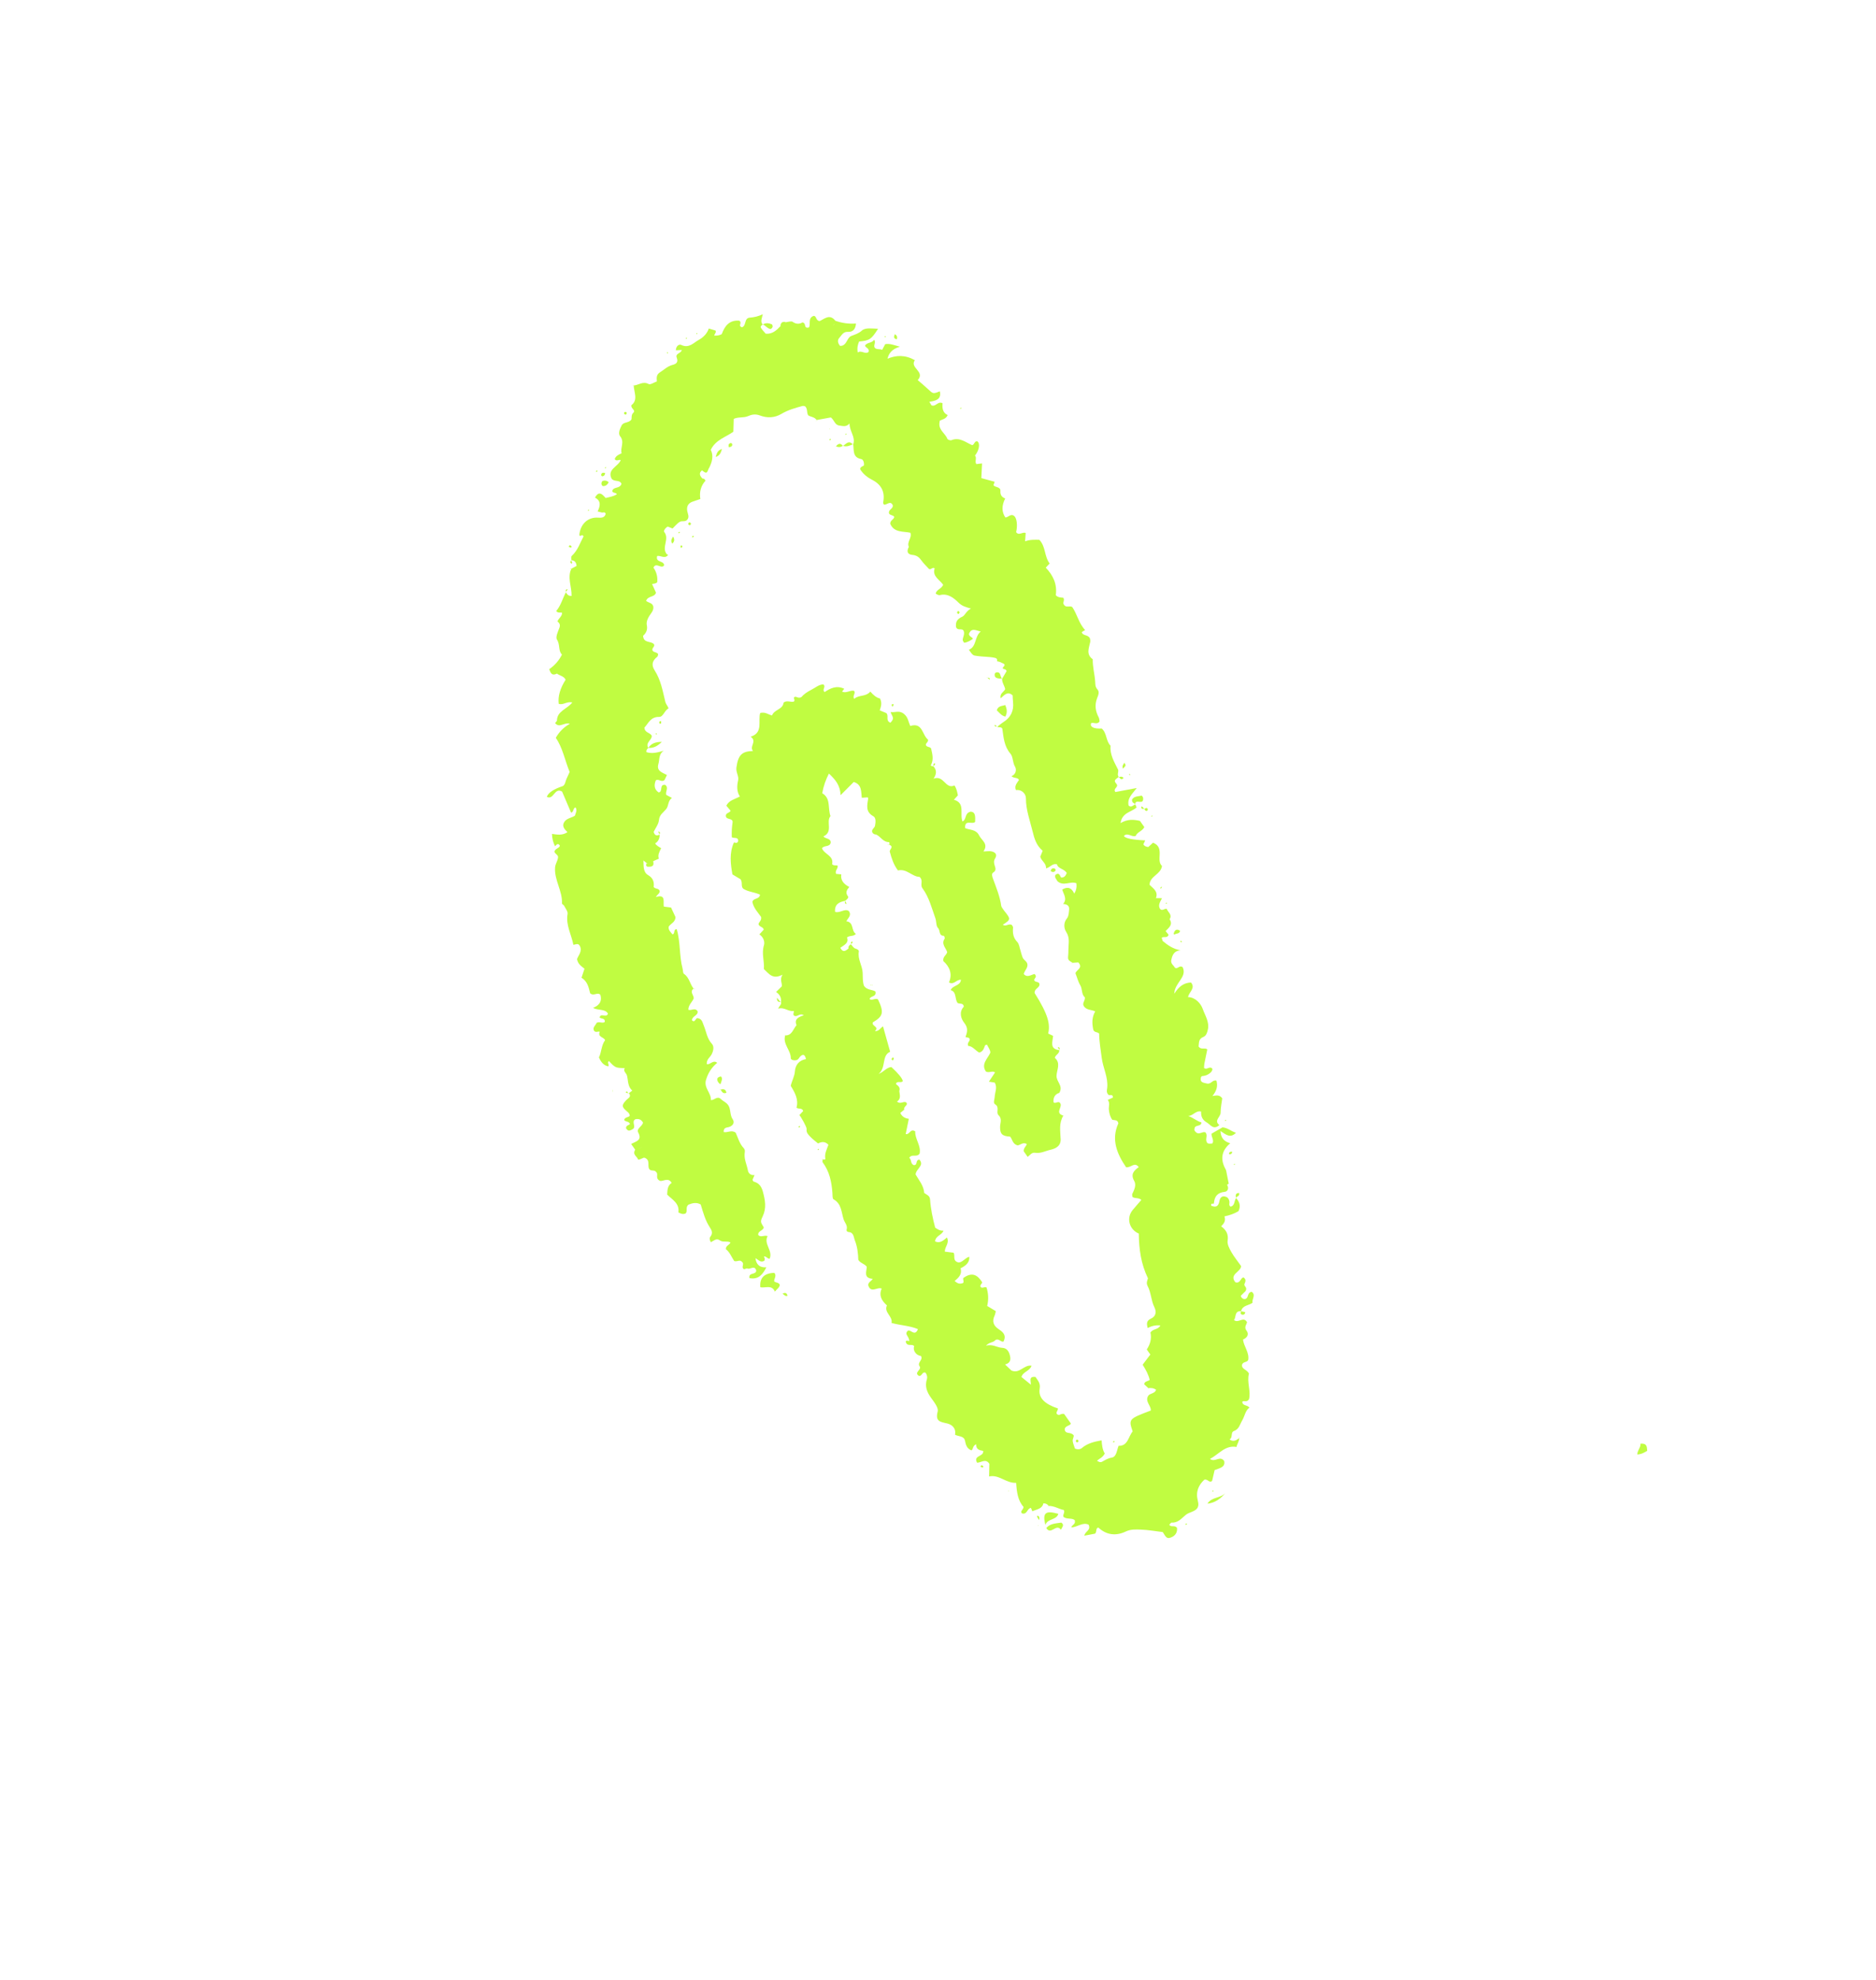 <?xml version="1.0" encoding="UTF-8"?> <svg xmlns="http://www.w3.org/2000/svg" width="181" height="191" viewBox="0 0 181 191" fill="none"> <g clip-path="url(#clip0_1050_1428)"> <path d="M85.574 34.626C86.454 34.242 87.322 34.216 88.267 34.743C87.735 35.49 89.303 35.839 88.545 36.665C88.891 36.968 89.221 37.237 89.532 37.53C90.032 37.998 90.025 38.003 90.679 37.747C90.852 38.541 90.273 38.668 89.664 38.755C89.766 38.927 89.819 39.016 89.866 39.095C90.284 39.283 90.471 38.663 90.938 38.894C90.903 39.326 90.932 39.816 91.433 40.038C91.262 40.431 90.934 40.437 90.669 40.582C90.656 40.675 90.637 40.777 90.632 40.88C90.604 41.512 91.206 41.816 91.409 42.336C91.442 42.42 91.696 42.501 91.796 42.46C92.587 42.139 93.159 42.671 93.797 42.94C94.02 42.89 94.006 42.54 94.281 42.565C94.594 42.744 94.479 43.448 94.056 43.962L94.062 43.937C94.285 44.179 94.014 44.505 94.198 44.767C94.372 44.746 94.545 44.725 94.751 44.701C94.727 45.18 94.706 45.64 94.682 46.119C95.091 46.23 95.519 46.349 95.968 46.471C95.933 46.569 95.898 46.664 95.852 46.796C96.005 47.039 96.551 46.934 96.522 47.356C96.493 47.744 96.661 47.963 96.982 48.083C96.633 48.771 96.639 49.383 96.998 49.916C97.284 49.918 97.522 49.495 97.864 49.784C98.104 49.987 98.194 50.714 98.036 51.33C98.305 51.709 98.635 51.277 98.96 51.413C98.942 51.654 98.925 51.899 98.904 52.215C99.398 52.032 99.857 52.067 100.277 52.071C100.908 52.728 100.743 53.664 101.274 54.357C101.154 54.484 101.032 54.611 100.897 54.755C101.601 55.492 102.013 56.34 101.864 57.412C102.051 57.631 102.352 57.639 102.585 57.657C102.774 57.912 102.473 58.136 102.656 58.331C102.853 58.662 103.212 58.395 103.453 58.554C103.934 59.256 104.084 60.136 104.696 60.774C104.574 60.847 104.481 60.902 104.37 60.97C104.465 61.37 104.976 61.18 105.16 61.585C105.164 61.633 105.214 61.783 105.188 61.917C105.071 62.507 104.758 63.115 105.43 63.591C105.41 64.314 105.613 65.011 105.664 65.721C105.684 66.016 105.659 66.257 105.884 66.503C106.108 66.747 105.951 67.087 105.854 67.338C105.599 67.999 105.684 68.6 106.008 69.203C106.073 69.32 106.068 69.477 106.09 69.588C105.847 69.95 105.513 69.63 105.265 69.766C105.146 70.124 105.539 70.316 106.295 70.272C106.808 70.71 106.684 71.472 107.148 71.933C107.07 72.799 107.504 73.496 107.868 74.227C107.964 74.42 107.741 74.72 107.943 74.951L107.948 74.925C107.787 75.117 107.35 75.214 107.694 75.586C108.018 75.934 107.336 76.037 107.616 76.398C108.219 76.286 108.896 76.158 109.676 76.012C109.274 76.552 108.737 76.98 108.889 77.705C109.164 77.945 109.341 77.649 109.558 77.576L109.533 77.575C109.573 77.672 109.613 77.771 109.66 77.882C109.174 78.347 108.269 78.35 108.112 79.396C108.782 79 109.378 79.04 109.984 79.184L110.408 79.783C110.212 80.185 109.72 80.249 109.575 80.633C109.174 80.78 108.805 80.262 108.435 80.634C108.553 80.865 109.239 81.008 110.492 81.064C110.433 81.192 110.373 81.32 110.313 81.451C110.415 81.615 110.575 81.682 110.786 81.707C110.926 81.579 111.079 81.441 111.247 81.287C112.427 81.752 111.488 82.975 112.113 83.532C111.986 84.374 110.949 84.487 110.907 85.347C111.244 85.694 111.773 85.975 111.528 86.634C111.74 86.635 111.883 86.635 112.112 86.637C111.949 86.983 111.684 87.311 111.935 87.689C112.146 87.9 112.338 87.624 112.571 87.669C112.674 87.993 113.147 88.228 112.834 88.686L112.838 88.661C113.207 89.198 112.751 89.502 112.46 89.812C112.587 89.969 112.674 90.077 112.747 90.165C112.621 90.552 112.27 90.277 112.079 90.466C112.111 90.556 112.144 90.656 112.178 90.753L112.153 90.749C112.659 91.16 113.175 91.552 113.908 91.662C113.21 91.726 113.087 92.205 112.996 92.672C112.976 93.001 113.25 93.126 113.345 93.33C113.62 93.547 113.785 93.051 114.109 93.3C114.555 94.276 113.333 94.77 113.295 95.858C113.73 95.168 114.199 94.802 114.91 94.771C115.359 95.319 114.752 95.649 114.616 96.177C115.346 96.206 115.858 96.794 116.049 97.341C116.264 97.952 116.698 98.577 116.539 99.305C116.473 99.596 116.384 99.914 116.102 100.024C115.6 100.221 115.699 100.627 115.641 100.939C115.879 101.31 116.248 101.02 116.48 101.226C116.385 101.688 116.287 102.144 116.2 102.603C116.173 102.743 116.176 102.888 116.168 103.021C116.436 103.221 116.658 102.859 116.917 103.028C117.133 103.216 116.697 103.681 116.179 103.776C116.107 103.789 116.035 103.789 115.967 103.807C115.938 103.815 115.917 103.851 115.878 103.889C115.745 104.389 116.02 104.425 116.451 104.518C116.863 104.607 116.975 104.128 117.364 104.237C117.509 104.752 117.398 105.212 116.979 105.72C117.335 105.673 117.66 105.566 117.924 105.946C117.873 106.35 117.77 106.842 117.766 107.337C117.762 107.756 117.086 108.08 117.647 108.527C117.063 109.034 116.801 108.486 116.421 108.267C115.99 108.018 115.865 107.664 115.883 107.218C115.36 107.102 115.118 107.636 114.638 107.648C115.116 107.804 115.455 108.139 115.915 108.27C115.901 108.702 115.299 108.477 115.261 108.826C115.181 109.031 115.298 109.136 115.403 109.228C115.698 109.493 116.024 109.106 116.3 109.228C116.584 109.553 116.207 109.908 116.487 110.255C116.58 110.34 116.759 110.324 116.976 110.297C117.156 109.986 116.878 109.703 116.886 109.358C117.235 109.157 117.604 108.945 117.951 108.744C118.444 108.785 118.772 109.12 119.246 109.265C118.712 109.831 118.279 109.447 117.752 109.097C117.794 109.787 118.105 110.105 118.696 110.28C117.829 111.006 117.724 111.851 118.254 112.798C118.306 112.89 118.319 113.007 118.34 113.113C118.412 113.47 118.48 113.824 118.55 114.181L118.554 114.156C118.497 114.208 118.436 114.259 118.378 114.31L118.342 114.309L118.35 114.274L118.383 114.286C118.6 114.612 118.457 114.937 118.158 114.966C117.444 115.039 117.174 115.425 117.118 116.074C117.108 116.197 116.81 115.965 116.853 116.299C117.299 116.5 117.558 116.381 117.65 115.865C117.717 115.479 117.945 115.296 118.333 115.465C118.5 115.537 118.586 115.712 118.618 115.902C118.646 116.062 118.517 116.256 118.73 116.398C119.172 116.289 119.054 115.808 119.274 115.553L119.249 115.547C119.597 115.926 119.732 116.344 119.489 116.833C119.083 117.072 118.643 117.23 118.134 117.332C118.285 117.749 118.099 118.018 117.821 118.287C118.298 118.645 118.544 119.046 118.443 119.681C118.39 120.02 118.614 120.439 118.802 120.77C119.071 121.245 119.425 121.672 119.742 122.122C119.742 122.694 118.552 122.907 119.191 123.688C119.685 123.84 119.674 123.255 119.977 123.22C120.261 123.417 120.165 123.63 120.077 123.824C119.959 124.087 120.391 124.139 120.178 124.533C120.099 124.611 119.897 124.811 119.713 124.992C119.771 125.26 120.048 125.37 120.218 125.273C120.482 125.122 120.329 124.674 120.764 124.605C121.201 124.919 120.766 125.31 120.847 125.669C120.463 125.941 119.869 125.907 119.746 126.477L119.77 126.477C119.071 126.426 119.295 127.036 119.057 127.333C119.497 127.685 119.967 126.926 120.315 127.536C120.283 127.771 119.994 128 120.271 128.362C120.533 128.701 120.337 129.043 119.929 129.211C120.001 129.893 120.552 130.451 120.428 131.184C120.315 131.441 119.929 131.322 119.833 131.645C119.776 132.088 120.33 132.096 120.501 132.505C120.277 133.313 120.713 134.213 120.503 134.976C120.277 135.332 120.019 135.042 119.858 135.218C119.882 135.631 120.329 135.492 120.548 135.775C120.143 136.069 120.103 136.586 119.854 137.007C119.621 137.4 119.559 137.855 119.044 138.042C118.705 138.166 118.98 138.702 118.604 138.855C118.462 138.824 118.663 138.889 118.525 138.838C118.5 138.829 118.527 138.826 118.607 138.829C118.976 139.126 119.283 138.941 119.582 138.703L119.557 138.699C119.585 139.007 119.367 139.239 119.301 139.573C118.206 139.381 117.633 140.257 116.74 140.73C117.251 141.099 117.662 140.373 118.107 140.915C118.254 141.533 117.68 141.609 117.19 141.805C117.115 142.129 117.034 142.477 116.948 142.841C116.681 143.102 116.538 142.637 116.197 142.733C115.642 143.247 115.34 143.89 115.57 144.773C115.723 145.354 115.539 145.618 114.97 145.842C114.764 145.923 114.563 145.995 114.394 146.136C113.991 146.467 113.657 146.913 113.043 146.869C112.972 146.863 112.889 147.005 112.813 147.075C112.987 147.359 113.321 147.075 113.559 147.374C113.607 147.783 113.43 148.134 112.975 148.306C112.623 148.439 112.521 148.355 112.185 147.785C111.494 147.701 110.788 147.573 110.08 147.547C109.592 147.53 109.106 147.495 108.604 147.735C107.678 148.175 106.756 148.083 105.969 147.346C105.677 147.424 105.854 147.739 105.655 147.936C105.353 147.994 105.007 148.059 104.621 148.133C104.677 147.699 105.278 147.634 105.035 147.075C104.486 146.792 103.955 147.305 103.373 147.337C103.394 147.078 103.824 147.048 103.691 146.632C103.424 146.399 102.956 146.58 102.618 146.33C102.494 146.125 102.765 145.942 102.644 145.657C102.17 145.573 101.716 145.241 101.154 145.263L101.178 145.267C101.067 145.11 100.924 145.01 100.667 145.011C100.557 145.562 100.019 145.58 99.601 145.782C99.558 145.672 99.514 145.564 99.47 145.453C99.092 145.481 99.111 146.145 98.598 145.978C98.385 145.745 98.754 145.648 98.749 145.348C98.199 144.749 98.094 143.891 98.04 143.037C97.048 143.081 96.397 142.207 95.431 142.421C95.44 141.947 95.449 141.557 95.455 141.198C95.094 140.65 94.661 141.096 94.27 141.094C93.87 140.354 94.941 140.544 94.859 139.952C94.531 139.907 94.148 139.813 94.188 139.315C93.817 139.467 93.923 139.776 93.728 139.903C93.299 139.745 93.189 139.399 93.107 138.984C93.01 138.489 92.474 138.578 92.142 138.394C92.265 137.759 91.838 137.411 91.377 137.305C90.699 137.151 90.219 137.103 90.47 136.155C90.565 135.793 90.119 135.235 89.83 134.833C89.427 134.272 89.208 133.723 89.431 133.028C89.489 132.845 89.44 132.593 89.293 132.409C88.966 132.283 88.957 132.773 88.663 132.721C88.118 132.387 88.974 132.132 88.725 131.791C88.455 131.425 89.111 131.176 88.85 130.795C88.399 130.75 88.043 130.262 88.203 129.861C88.016 129.566 87.515 129.956 87.389 129.424C87.368 129.251 87.724 129.348 87.723 129.381C87.743 128.87 87.209 128.741 87.587 128.365C87.855 128.189 88.263 128.975 88.566 128.207C87.769 127.874 86.904 127.855 86.015 127.612C86.153 126.953 85.258 126.611 85.573 125.921C84.97 125.391 84.801 124.853 85.067 124.305C84.662 124.094 84.042 124.793 83.774 124C83.73 123.691 84.048 123.602 84.203 123.361C83.264 123.284 83.623 122.625 83.628 122.189C83.385 121.88 82.999 121.853 82.81 121.521C82.794 120.899 82.717 120.247 82.477 119.646C82.36 119.353 82.382 118.87 81.868 118.842C81.74 118.836 81.65 118.713 81.68 118.623C81.809 118.212 81.5 117.95 81.392 117.615C81.167 116.918 81.203 116.119 80.419 115.682C80.304 115.619 80.329 115.274 80.312 115.057C80.233 114.004 80.029 112.994 79.374 112.122C79.326 112.057 79.374 111.921 79.379 111.818L79.355 111.813C79.457 111.867 79.646 111.857 79.634 111.798C79.525 111.287 79.781 110.848 79.928 110.425C79.578 110.06 79.249 110.138 78.926 110.296C78.672 110.081 78.407 109.89 78.186 109.657C77.993 109.455 77.772 109.257 77.825 108.908C77.853 108.73 77.277 107.719 77.124 107.564C77.246 107.435 77.365 107.305 77.493 107.169C77.391 106.84 77.049 107.013 76.847 106.845C77.065 106.067 76.704 105.409 76.293 104.744C76.393 104.268 76.658 103.841 76.695 103.329C76.739 102.726 77.099 102.27 77.765 102.161C77.666 101.774 77.529 101.622 77.234 101.881C77.104 101.997 77.058 102.202 76.862 102.255C76.63 102.317 76.299 102.253 76.298 102.076C76.301 101.29 75.5 100.713 75.756 99.879L75.732 99.875C76.428 99.914 76.51 99.255 76.852 98.892C76.601 98.298 77.046 98.104 77.552 97.934C77.135 97.679 76.936 98.145 76.631 97.976C76.478 97.878 76.583 97.731 76.596 97.517C76.064 97.615 75.664 97.111 75.088 97.298C75.165 97.028 75.426 96.914 75.355 96.658L75.347 96.682C75.407 96.261 75.257 95.935 74.876 95.689C75.065 95.504 75.243 95.327 75.425 95.148C75.486 94.817 75.196 94.525 75.496 94.018C74.544 94.525 74.186 93.921 73.698 93.474C73.77 92.741 73.458 91.984 73.707 91.18C73.807 90.857 73.665 90.391 73.266 90.133C73.437 89.947 73.557 89.817 73.683 89.68C73.648 89.422 73.351 89.442 73.205 89.212C73.104 88.975 73.514 88.867 73.433 88.449C73.164 88.062 72.708 87.603 72.59 86.996C72.702 86.589 73.254 86.784 73.329 86.302C72.823 86.053 72.2 86.042 71.708 85.727C71.458 85.487 71.673 85.145 71.452 84.815C71.248 84.693 70.97 84.528 70.666 84.345C70.48 83.314 70.356 82.293 70.804 81.275C70.904 81.242 71.058 81.399 71.199 81.2C71.321 80.67 70.767 80.909 70.604 80.753C70.585 80.264 70.607 79.808 70.677 79.35C70.749 78.886 70.111 79.104 70.037 78.756C69.969 78.401 70.39 78.436 70.491 78.206C70.343 78.032 70.21 77.874 70.078 77.717C70.342 77.187 70.883 77.102 71.381 76.833C71.071 76.338 71.095 75.811 71.215 75.277C71.308 74.851 70.988 74.514 71.052 74.031C71.226 72.742 71.647 72.479 72.652 72.439C72.302 72.021 72.94 71.616 72.575 71.192C72.553 71.164 72.523 71.145 72.428 71.059C73.672 70.684 73.108 69.512 73.348 68.773C73.849 68.649 74.105 68.924 74.488 69.014C74.687 68.433 75.534 68.451 75.606 67.766C75.945 67.521 76.282 67.766 76.592 67.675C76.725 67.544 76.572 67.408 76.609 67.266C76.81 67.081 76.978 67.435 77.326 67.237C77.51 66.999 77.873 66.737 78.294 66.528C78.675 66.338 78.997 66.03 79.431 66.013C79.734 66.248 79.272 66.513 79.562 66.756C80.112 66.388 80.712 66.085 81.456 66.439C81.358 66.565 81.293 66.648 81.23 66.73L81.234 66.706C81.634 66.91 82 66.559 82.394 66.632C82.601 66.88 82.212 67.108 82.414 67.413C82.852 67.004 83.529 67.236 83.971 66.709C84.275 67.063 84.569 67.309 84.903 67.374C85.121 67.808 85.003 68.154 84.878 68.519C85.085 68.606 85.301 68.695 85.51 68.783C85.784 69.033 85.422 69.471 85.866 69.7C85.938 69.733 85.988 69.614 86.055 69.537C86.311 69.232 86.005 69 85.93 68.682C86.363 68.758 86.743 68.483 87.21 68.859C87.614 69.183 87.63 69.596 87.823 70.029C89.027 69.647 88.96 70.892 89.532 71.339C89.591 71.563 89.355 71.647 89.322 71.829C89.376 72.102 89.698 71.992 89.832 72.193C89.945 72.717 90.115 73.257 89.812 73.808C89.779 73.868 89.95 73.935 90.066 73.902L90.042 73.894C90.339 74.227 90.423 74.592 90.072 75.109C91.084 74.729 91.212 76.177 92.089 75.763C92.306 76.093 92.354 76.41 92.418 76.72C92.288 76.863 92.169 76.995 92.035 77.144C93.165 77.462 92.569 78.509 92.863 79.241C93.302 79.011 93.027 78.451 93.644 78.294C94.136 78.314 94.097 78.787 94.082 79.281C93.795 79.567 93.065 78.999 93.117 79.876C93.527 80.079 94.16 79.965 94.466 80.583C94.711 81.078 95.405 81.391 94.881 82.134C95.194 82.125 95.419 82.079 95.626 82.117C95.994 82.185 96.26 82.402 96.017 82.791C95.853 83.053 95.896 83.25 95.973 83.503C96.042 83.73 96.148 83.964 95.83 84.162C95.629 84.285 95.741 84.58 95.811 84.774C96.124 85.633 96.478 86.475 96.603 87.396C96.612 87.458 96.765 87.701 96.87 87.831C97.538 88.661 97.546 88.684 96.757 89.2C97.035 89.422 97.309 89.059 97.613 89.212C97.65 89.282 97.751 89.38 97.742 89.469C97.689 89.993 97.75 90.452 98.15 90.865C98.331 91.053 98.361 91.395 98.452 91.669C98.532 91.91 98.574 92.168 98.682 92.395C98.811 92.669 99.215 92.77 99.118 93.209C99.054 93.499 98.822 93.69 98.774 93.96C99.136 94.359 99.52 93.991 99.825 93.958C100.095 94.237 99.813 94.337 99.782 94.512C99.808 94.816 100.295 94.611 100.29 94.969C100.285 95.311 99.773 95.362 99.828 95.796C101.13 97.853 101.347 98.808 101.129 99.696C101.283 99.769 101.444 99.846 101.605 99.92C101.564 100.489 101.227 101.189 102.219 101.301L102.196 101.299C102.239 101.644 101.831 101.729 101.771 102.045C102.366 102.537 101.963 103.198 101.936 103.752C101.906 104.359 102.62 104.734 102.199 105.422C101.847 105.52 101.59 105.818 101.647 106.323C101.839 106.533 102.156 106.086 102.323 106.481C102.475 106.837 101.775 107.365 102.592 107.614C102.149 108.342 102.305 109.082 102.327 109.813C102.277 109.803 102.253 109.799 102.253 109.799C102.229 109.791 102.253 109.788 102.33 109.79C102.399 110.498 101.915 110.782 101.365 110.905C100.876 111.014 100.407 111.282 99.88 111.198C99.534 111.142 99.38 111.42 99.153 111.594L98.769 111.05C98.746 110.725 99.013 110.576 99.068 110.349C98.676 110.133 98.409 110.485 98.17 110.485C97.676 110.34 97.683 109.895 97.458 109.638C96.69 109.593 96.482 109.386 96.491 108.692C96.496 108.312 96.718 107.924 96.336 107.566C96.064 107.31 96.477 106.809 96.017 106.527C95.788 106.388 95.961 106.064 95.969 105.817C95.982 105.362 96.259 104.903 95.97 104.425C95.801 104.4 95.625 104.374 95.41 104.34C95.612 104.037 95.805 103.744 96.005 103.447C95.732 103.254 95.442 103.52 95.126 103.365C94.623 102.639 95.29 102.132 95.553 101.532C95.534 101.243 95.345 101.019 95.22 100.766C95.151 100.797 95.055 100.805 95.037 100.848C94.929 101.117 94.873 101.417 94.48 101.534C94.11 101.345 93.844 100.908 93.41 100.887C93.279 100.558 93.609 100.443 93.558 100.234C93.486 100.027 93.299 100.111 93.157 100.029C93.323 99.565 93.433 99.165 93.032 98.664C92.717 98.267 92.5 97.62 92.994 97.099C92.939 96.714 92.593 96.859 92.397 96.753C92.084 96.352 92.332 95.693 91.721 95.505C91.948 95.013 92.647 95.121 92.716 94.508C92.278 94.466 92.041 95.039 91.56 94.765C91.926 93.92 91.596 93.23 91.017 92.707C90.936 92.273 91.319 92.147 91.386 91.839C91.257 91.429 90.788 91.062 91.141 90.544C91.178 90.49 91.095 90.27 91.07 90.269C90.553 90.278 90.736 89.743 90.501 89.514C90.304 89.323 90.359 88.892 90.25 88.585C89.894 87.589 89.635 86.539 88.995 85.673C88.743 85.333 89.119 84.938 88.719 84.585C88.007 84.573 87.466 83.755 86.639 83.967C86.196 83.383 86.019 82.769 85.85 82.159C85.791 81.946 86.304 81.668 85.787 81.484L85.783 81.508C85.832 81.407 85.835 81.233 85.756 81.232C85.193 81.23 84.965 80.687 84.526 80.496L84.548 80.499C84.397 80.499 84.263 80.457 84.166 80.302C84.036 80.016 84.379 79.885 84.423 79.651C84.483 79.326 84.537 78.885 84.26 78.734C83.475 78.304 83.673 77.665 83.762 77.024C83.766 76.992 83.739 76.957 83.721 76.913C83.553 76.925 83.379 76.938 83.148 76.954C83.065 76.376 83.183 75.678 82.369 75.431C82.001 75.802 81.608 76.196 81.099 76.703C81.064 75.724 80.581 75.193 79.975 74.617C79.66 75.235 79.455 75.818 79.329 76.516C80.188 77.01 79.844 77.97 80.127 78.718C79.655 79.275 80.423 80.23 79.446 80.679C79.635 80.938 80.129 80.832 80.148 81.257C80.086 81.739 79.52 81.508 79.308 81.82C79.504 82.408 80.469 82.523 80.283 83.358C80.424 83.516 80.619 83.457 80.81 83.488C80.9 83.77 80.528 83.962 80.667 84.295C80.819 84.309 80.994 84.325 81.169 84.34C81.084 84.848 81.341 85.254 81.94 85.559C81.701 85.833 81.531 86.112 81.824 86.477C81.913 86.588 81.691 86.786 81.541 86.894L81.566 86.895C80.955 86.995 80.504 87.238 80.571 87.959C81.061 88.109 81.496 87.592 81.909 87.888C82.184 88.322 81.817 88.533 81.66 88.865C82.427 88.969 82.092 89.794 82.579 90.081C82.351 90.358 81.999 90.206 81.718 90.424C81.936 90.971 81.426 91.165 81.072 91.427C81.376 91.974 81.628 91.659 81.879 91.486L81.869 91.51C81.822 91.296 81.935 91.17 82.109 91.079L82.09 91.074C82.242 91.224 82.325 91.445 82.561 91.509C82.705 91.549 82.888 91.651 82.863 91.784C82.73 92.522 83.206 93.145 83.231 93.844C83.246 94.279 83.222 94.712 83.359 95.093C83.642 95.519 84.152 95.446 84.458 95.632C84.597 96.205 83.951 96.028 83.901 96.383C84.166 96.548 84.444 96.243 84.709 96.4C85.303 97.655 85.224 98.02 84.223 98.61C84.037 98.981 84.885 99.025 84.409 99.461C84.827 99.49 84.928 99.151 85.196 99.009C85.418 99.798 85.639 100.581 85.883 101.453C85.033 101.816 85.521 102.996 84.766 103.591C85.26 103.42 85.509 102.967 86.003 102.926C86.686 103.558 87.054 104.01 87.108 104.282C86.947 104.484 86.681 104.286 86.507 104.438C86.443 104.492 86.428 104.562 86.49 104.609C86.711 104.769 86.877 104.947 86.762 105.247L86.685 105.279L86.687 105.197L86.764 105.226C86.805 105.603 86.956 105.995 86.543 106.258C86.882 106.552 87.157 106.192 87.416 106.331C87.531 106.418 87.512 106.52 87.442 106.607C87.334 106.743 87.183 106.855 87.236 107.062L87.24 107.038C87.129 107.132 87.017 107.225 86.863 107.356C87.024 107.709 87.303 107.871 87.684 107.921C87.586 108.404 87.486 108.889 87.383 109.394C87.781 109.473 87.817 108.821 88.304 109.134C88.26 109.858 88.893 110.533 88.724 111.284C88.424 111.681 87.997 111.263 87.723 111.688C87.973 111.837 87.812 112.262 88.177 112.391C88.574 112.389 88.287 111.889 88.704 111.859C89.219 112.432 88.379 112.729 88.339 113.291C88.638 113.816 89.131 114.361 89.174 115.101L89.178 115.077C89.404 115.245 89.708 115.328 89.734 115.691C89.799 116.615 89.989 117.517 90.226 118.415C90.459 118.591 90.708 118.732 91.034 118.71C90.857 119.158 90.264 119.194 90.22 119.746C90.689 119.962 91.034 119.656 91.362 119.367C91.63 119.924 91.146 120.254 91.16 120.733C91.431 120.766 91.702 120.8 92.005 120.838C92.183 121.123 91.864 121.615 92.467 121.776C92.841 121.799 93.102 121.348 93.514 121.224C93.57 121.683 93.29 122.055 92.673 122.34C92.859 122.903 92.489 123.246 92.103 123.57C92.329 123.732 92.486 123.901 92.876 123.777C93.077 123.724 92.865 123.359 92.947 123.274C93.788 122.668 94.314 122.981 94.755 123.673C94.788 123.83 94.51 123.927 94.61 124.133C94.769 124.324 94.949 124.092 95.181 124.185C95.352 124.733 95.402 125.324 95.246 125.973C95.507 126.13 95.78 126.294 96.08 126.476C96.036 126.634 96.019 126.78 95.96 126.906C95.696 127.46 95.85 127.878 96.347 128.208C96.756 128.483 97.135 128.779 96.817 129.409C96.558 129.493 96.313 128.995 95.983 129.319C95.784 129.516 95.424 129.47 95.13 129.81C95.756 129.617 96.191 129.989 96.7 130.013C97.119 130.033 97.325 130.323 97.428 130.709C97.539 131.127 97.51 131.481 96.972 131.617C97.251 131.881 97.457 132.077 97.582 132.198C98.392 132.549 98.786 131.614 99.526 131.738C99.345 132.28 98.705 132.292 98.552 132.825C98.831 133.052 99.125 133.292 99.463 133.566C99.463 133.179 99.236 132.752 99.907 132.819C100.101 133.147 100.409 133.372 100.308 133.97C100.161 134.856 100.84 135.455 102.067 135.857C102.108 136.07 101.676 136.375 102.186 136.5L102.163 136.501C102.33 136.426 102.495 136.344 102.669 136.392L103.31 137.298C103.325 137.529 102.691 137.513 102.728 137.919C102.822 138.363 103.252 138.093 103.564 138.418C103.679 138.53 103.463 138.787 103.498 139.023C103.536 139.27 103.644 139.505 103.714 139.73C103.96 139.835 104.229 139.808 104.366 139.69C104.909 139.225 105.555 139.064 106.285 138.937C106.317 139.392 106.367 139.851 106.588 140.202C106.4 140.596 106.061 140.698 105.823 140.915C105.711 140.887 105.594 140.876 105.507 140.792C105.507 140.792 105.548 140.83 105.554 140.834C105.645 140.872 105.735 140.886 105.828 140.892C105.982 140.999 106.152 141.096 106.331 140.999C106.629 140.836 106.888 140.664 107.266 140.601C107.724 140.524 107.739 139.933 107.923 139.465C108.829 139.489 108.851 138.59 109.281 138.074C108.877 136.888 108.893 136.869 111.032 136.059C111.07 135.57 110.432 135.184 110.789 134.63C110.962 134.381 111.391 134.451 111.547 134.065C111.32 133.889 111.056 133.869 110.776 133.898L110.798 133.902C110.665 133.778 110.53 133.656 110.398 133.534C110.418 133.236 110.697 133.261 110.925 133.113C110.81 132.598 110.556 132.133 110.245 131.64C110.456 131.358 110.718 131.014 110.987 130.658L110.642 130.171C110.97 129.681 111.132 129.11 110.996 128.541C111.236 128.148 111.739 128.286 111.955 127.854C111.517 127.809 111.137 127.89 110.725 128.101C110.637 127.712 110.58 127.403 111.042 127.198C111.542 126.975 111.59 126.522 111.377 126.093C111.052 125.439 111.065 124.684 110.723 124.045C110.56 123.741 110.714 123.482 110.757 123.306C110.076 121.897 109.894 120.49 109.871 118.991C108.967 118.613 108.635 117.506 109.28 116.721C109.554 116.391 109.84 116.07 110.12 115.748C109.875 115.505 109.536 115.633 109.27 115.469C109.259 115.367 109.208 115.241 109.247 115.16C109.44 114.758 109.657 114.312 109.43 113.911C109.065 113.27 109.391 112.918 109.872 112.581C109.45 112.038 109.14 112.655 108.649 112.595C107.776 111.316 107.183 109.931 107.903 108.355C107.855 108.158 107.77 108.095 107.661 108.07C107.555 108.046 107.446 108.036 107.317 108.018C107.102 107.724 107.014 107.373 106.984 107.015C106.96 106.708 107.114 106.386 106.877 106.1C107.066 106.015 107.224 105.943 107.38 105.87C107.387 105.489 107.027 105.706 106.939 105.6C106.719 105.369 106.802 105.141 106.825 104.934C106.932 103.913 106.412 103.002 106.291 102.011C106.196 101.24 106.051 100.47 106.049 99.7C105.876 99.509 105.534 99.625 105.469 99.271C105.359 98.69 105.336 98.134 105.669 97.558C105.295 97.382 104.793 97.45 104.553 97.02C104.399 96.745 104.708 96.551 104.671 96.199C104.334 95.943 104.435 95.388 104.239 95.062C104.007 94.676 103.922 94.279 103.762 93.882C103.848 93.537 104.532 93.388 104.041 92.834C103.897 92.844 103.683 92.859 103.468 92.874L103.492 92.878C103.293 92.734 103.012 92.667 103.049 92.324C103.077 92.071 103.082 91.817 103.083 91.564C103.088 91.005 103.238 90.466 102.874 89.902C102.65 89.555 102.579 89.026 102.951 88.572C103.116 88.372 103.122 88.024 103.152 87.737C103.191 87.366 102.951 87.224 102.572 87.197C102.997 86.705 102.613 86.268 102.487 85.806C103.006 85.506 103.382 85.609 103.647 86.2C103.844 85.867 103.9 85.567 103.854 85.199C103.271 84.962 102.603 85.536 102.012 84.99C101.962 84.835 101.711 84.666 101.829 84.389C102.195 84.109 102.252 84.456 102.373 84.646C102.691 84.663 102.821 84.471 102.922 84.207C102.663 83.788 102.065 83.801 101.98 83.369C101.51 83.259 101.345 83.671 100.923 83.762C100.958 83.26 100.49 83.081 100.366 82.637C100.431 82.475 100.51 82.282 100.599 82.063C99.997 81.576 99.796 80.897 99.623 80.182C99.367 79.133 98.981 78.125 98.982 77.007C98.983 76.609 98.627 76.132 98.022 76.214C97.839 75.801 98.126 75.531 98.316 75.23C98.17 74.963 97.844 75.105 97.59 74.871C98.041 74.689 98.09 74.216 97.932 73.955C97.688 73.545 97.753 73.01 97.498 72.71C96.871 71.98 96.826 71.12 96.705 70.284C96.582 70.068 96.347 70.218 96.213 70.09L96.206 70.114C96.408 69.96 96.598 69.788 96.812 69.653C97.526 69.201 97.831 68.561 97.739 67.721C97.716 67.507 97.712 67.289 97.7 67.075C97.212 66.628 96.891 67.062 96.547 67.358C96.433 66.897 96.839 66.768 96.983 66.478C96.915 66.132 96.658 65.833 96.686 65.456L96.68 65.481C96.826 65.233 96.973 64.984 97.117 64.74C97.069 64.562 96.92 64.549 96.778 64.518C96.688 64.35 96.895 64.301 96.908 64.195C96.94 64.094 96.9 64.058 96.818 64.014C96.626 63.916 96.438 63.821 96.215 63.791C96.156 63.784 96.319 63.532 96.001 63.459C95.429 63.329 94.85 63.365 94.282 63.276C93.901 63.215 93.89 63.276 93.48 62.678C94.253 62.362 94.005 61.401 94.625 60.917C94.186 60.822 93.731 60.512 93.488 61.144C93.498 61.4 93.744 61.411 93.874 61.617C93.623 61.795 93.368 61.954 93.023 62.002C92.974 61.913 92.884 61.824 92.886 61.736C92.894 61.451 93.094 61.187 92.983 60.881C92.85 60.526 92.399 60.899 92.24 60.485C92.188 60.062 92.287 59.724 92.847 59.486C93.095 59.381 93.25 58.895 93.682 58.705C93.165 58.555 92.822 58.468 92.475 58.125C92.036 57.691 91.451 57.206 90.681 57.404C90.617 57.42 90.535 57.392 90.468 57.369C90.403 57.346 90.347 57.3 90.277 57.258C90.349 56.863 90.822 56.821 91.001 56.41C90.668 55.925 89.916 55.587 90.179 54.819C89.921 54.663 89.815 55.038 89.611 54.863C89.373 54.599 89.11 54.356 88.906 54.068C88.682 53.751 88.442 53.563 88.028 53.526C87.523 53.48 87.462 53.15 87.694 52.742C87.744 52.752 87.772 52.757 87.772 52.757C87.797 52.766 87.771 52.768 87.693 52.767C87.455 52.275 88.011 51.907 87.838 51.389C87.171 51.237 86.267 51.404 85.895 50.529C85.876 50.172 86.249 50.122 86.28 49.856C86.158 49.66 85.854 49.72 85.776 49.522C85.685 49.128 86.2 49.096 86.136 48.733C85.91 48.265 85.59 48.69 85.311 48.686C85.208 48.617 85.201 48.511 85.218 48.408C85.399 47.415 85.011 46.718 84.12 46.271C83.691 46.056 83.328 45.754 83.049 45.361C82.923 45.182 83.002 45.066 83.35 44.901C83.391 44.652 83.297 44.326 83.107 44.288C82.216 44.122 82.412 43.413 82.314 42.846L82.31 42.873C82.579 42.175 81.968 41.638 81.962 40.847C81.648 41.22 81.313 41.089 80.982 41.049C80.538 40.995 80.505 40.535 80.165 40.266C79.738 40.342 79.255 40.431 78.772 40.518L78.792 40.52C78.6 40.218 78.228 40.224 77.977 40.063C77.805 39.792 77.949 39.454 77.68 39.191C77.626 39.183 77.513 39.137 77.42 39.162C76.722 39.352 76.019 39.55 75.398 39.921C74.718 40.327 73.99 40.33 73.322 40.077C72.882 39.91 72.513 39.989 72.195 40.131C71.742 40.333 71.25 40.192 70.793 40.405C70.782 40.795 70.769 41.19 70.756 41.643C70.038 42.169 69.056 42.405 68.577 43.388C68.863 43.959 68.714 44.575 68.398 45.172C68.356 45.189 68.313 45.205 68.27 45.22C68.136 45.255 68.006 45.291 67.872 45.318C67.829 45.333 67.786 45.347 67.742 45.362C67.371 45.646 67.54 45.908 67.779 46.166L67.758 46.162C67.867 46.157 67.972 46.161 68.065 46.369C67.638 46.835 67.456 47.447 67.571 48.134C67.32 48.22 67.081 48.303 66.843 48.383C66.389 48.532 66.223 48.867 66.31 49.308C66.364 49.59 66.535 49.855 66.309 50.131C66.116 50.363 65.808 50.219 65.612 50.326C65.338 50.471 65.134 50.747 64.888 50.98C64.747 50.922 64.584 50.854 64.429 50.792C64.201 50.902 64.005 51.213 64.074 51.295C64.63 51.971 63.818 52.771 64.305 53.428C64.336 53.473 64.406 53.488 64.46 53.52C64.164 53.963 63.725 53.546 63.402 53.637C63.225 54.302 64.061 54.036 64.076 54.533C63.802 54.931 63.306 54.188 63.044 54.755C63.333 55.145 63.464 55.634 63.409 56.16C63.266 56.314 63.07 56.292 62.9 56.34C62.847 56.329 62.822 56.325 62.822 56.325C62.797 56.316 62.823 56.314 62.903 56.313C63.035 56.602 63.165 56.893 63.291 57.169C63.144 57.649 62.523 57.442 62.338 57.956C62.529 58.154 63.016 58.14 63.037 58.568C63.055 58.916 62.827 59.133 62.654 59.404C62.499 59.645 62.336 59.975 62.408 60.324C62.497 60.75 62.322 61.094 62.046 61.327C62.09 62.088 62.826 61.796 63.101 62.151C63.202 62.365 62.941 62.448 62.938 62.675C62.969 62.951 63.345 62.86 63.5 63.091C63.478 63.169 63.478 63.306 63.411 63.355C62.932 63.726 62.823 64.142 63.165 64.671C63.762 65.594 63.94 66.669 64.194 67.708C64.25 67.934 64.41 68.071 64.506 68.331C64.118 68.511 63.988 69.162 63.605 69.153C62.762 69.138 62.562 69.773 62.175 70.184C62.197 70.708 62.753 70.651 62.886 70.986C62.888 71.412 62.225 71.644 62.562 72.158L62.562 72.134C62.46 72.233 62.34 72.323 62.367 72.551C62.91 72.728 63.443 72.587 64.043 72.413C63.533 72.744 63.65 73.263 63.524 73.693C63.321 74.384 63.897 74.511 64.346 74.755C64.253 74.947 64.177 75.108 64.115 75.241C63.821 75.508 63.544 75.086 63.272 75.276C63.065 75.793 63.157 76.18 63.55 76.438C63.991 76.383 63.576 75.66 64.166 75.701C64.556 75.963 64.177 76.349 64.276 76.671C64.427 76.752 64.582 76.835 64.834 76.972C64.417 77.24 64.538 77.729 64.266 78.055C64.001 78.378 63.627 78.578 63.578 79.101C63.54 79.507 63.237 79.888 63.066 80.245C63.176 80.64 63.399 80.629 63.667 80.499L63.647 80.497C63.647 80.865 63.527 81.17 63.196 81.367C63.052 81.337 63.255 81.4 63.117 81.35C63.092 81.341 63.119 81.338 63.198 81.339C63.326 81.562 63.558 81.677 63.789 81.817C63.614 82.167 63.445 82.474 63.565 82.83C63.373 82.915 63.209 82.987 63.045 83.058C63.011 83.082 62.981 83.109 62.948 83.135C62.825 83.249 62.697 83.345 62.514 83.321C62.478 83.301 62.44 83.282 62.406 83.263C62.325 83.199 62.248 83.136 62.079 83C62.098 83.591 62.053 84.136 62.542 84.421C63.041 84.712 63.123 85.12 63.068 85.566C63.25 85.778 63.56 85.669 63.641 85.932C63.674 86.203 63.403 86.28 63.282 86.529C64.286 86.214 63.959 87.02 64.048 87.449C64.311 87.483 64.52 87.512 64.744 87.541C64.9 87.874 65.052 88.199 65.174 88.464C65.156 88.969 64.718 89.075 64.52 89.381C64.463 89.709 64.695 89.901 64.889 90.13C65.158 90.069 64.949 89.615 65.292 89.635C65.665 90.873 65.524 92.189 65.857 93.433C65.904 93.606 65.881 93.87 65.991 93.942C66.516 94.293 66.56 94.936 66.929 95.374L66.933 95.349C66.49 95.671 66.973 96.009 66.928 96.322C66.76 96.691 66.408 96.953 66.413 97.401C66.7 97.521 67.052 97.153 67.305 97.546C67.374 97.97 66.777 97.995 66.763 98.415C67.07 98.731 67.104 98.142 67.319 98.213C67.741 98.279 67.78 98.634 67.903 98.93C68.149 99.519 68.209 100.175 68.687 100.691C68.915 100.937 68.84 101.366 68.649 101.722C68.497 102.001 68.162 102.18 68.19 102.641C68.524 102.745 68.79 102.187 69.198 102.521C68.658 102.957 68.31 103.509 68.112 104.183C67.893 104.94 68.623 105.417 68.589 106.113C68.914 106.151 69.195 105.671 69.552 106.017C69.837 106.29 70.238 106.375 70.389 106.88C70.493 107.228 70.457 107.627 70.697 107.973C70.902 108.271 70.725 108.6 70.328 108.715C70.101 108.778 69.795 108.751 69.825 109.199C70.193 109.28 70.596 108.957 70.981 109.262C71.202 109.734 71.341 110.31 71.738 110.73C71.932 110.937 71.851 111.115 71.839 111.325C71.805 111.878 72.066 112.375 72.159 112.905C72.209 113.188 72.442 113.393 72.8 113.344C72.715 113.546 72.659 113.677 72.604 113.807C72.64 113.865 72.667 113.961 72.717 113.975C73.227 114.111 73.466 114.438 73.605 114.952C73.822 115.76 73.97 116.52 73.585 117.33C73.33 117.862 73.392 117.893 73.689 118.389C73.644 118.728 73.106 118.716 73.156 119.127C73.416 119.404 73.718 119.105 74.06 119.236C73.652 119.992 74.583 120.617 74.262 121.408C74.035 121.448 73.926 121.138 73.69 121.206C73.636 121.196 73.612 121.191 73.612 121.191C73.585 121.184 73.612 121.18 73.692 121.18C73.757 121.309 73.823 121.44 73.756 121.6C73.41 121.847 73.174 121.528 72.888 121.36C72.964 121.997 73.314 122.292 73.938 122.244C73.602 122.912 73.191 123.463 72.308 123.288C72.198 122.7 72.957 123.006 72.963 122.553C72.802 121.968 72.332 122.54 72.066 122.336C72.084 122.289 72.091 122.265 72.091 122.265C72.101 122.241 72.1 122.266 72.086 122.341C71.983 122.37 71.882 122.402 71.788 122.428C71.457 122.257 71.849 121.926 71.612 121.75C71.409 121.445 71.138 121.744 70.838 121.639C70.589 121.281 70.421 120.793 70.039 120.499C70.007 120.146 70.376 120.113 70.477 119.846C70.147 119.668 69.751 119.868 69.438 119.638C69.11 119.395 68.856 119.708 68.581 119.82C68.481 119.641 68.421 119.439 68.535 119.296C68.801 118.969 68.681 118.683 68.491 118.399C68.044 117.729 67.845 116.965 67.606 116.186C67.209 115.949 66.796 116.048 66.43 116.199C66.107 116.441 66.362 116.801 66.16 117.04C65.902 117.176 65.676 117.065 65.452 116.95C65.579 116.074 64.86 115.722 64.37 115.231C64.395 114.795 64.393 114.375 64.801 114.105C64.481 113.52 63.941 114.002 63.67 113.903C63.172 113.659 63.56 113.269 63.316 113.066C63.16 112.8 62.803 113.012 62.644 112.768C62.432 112.445 62.774 111.927 62.216 111.685C62.033 111.624 61.873 111.857 61.569 111.86C61.486 111.554 60.968 111.375 61.297 110.887C61.684 110.917 61.914 110.564 62.26 110.494C61.912 110.576 61.668 110.896 61.294 110.914L60.894 110.348C61.346 110.098 61.982 110.011 61.581 109.25C61.37 108.849 61.959 108.684 62.039 108.289C61.88 107.983 61.614 107.892 61.299 107.964C60.87 108.219 61.458 108.708 61.013 108.937C60.882 109.006 60.753 109.094 60.613 109.043C60.524 109.012 60.462 108.906 60.41 108.856C60.36 108.545 60.69 108.545 60.782 108.416C60.649 108.115 60.335 108.241 60.222 108.028C60.282 107.741 60.649 107.796 60.759 107.629C60.737 107.397 60.625 107.318 60.512 107.224C59.974 106.774 59.956 106.612 60.424 106.115C60.612 105.915 60.965 105.802 60.667 105.438L60.66 105.462C60.782 105.368 60.903 105.274 61.024 105.18L61.108 105.207L61.02 105.205C60.554 104.842 60.617 104.247 60.498 103.772C60.428 103.483 60.092 103.342 60.275 103.027C59.409 103.022 59.344 102.991 58.755 102.349C58.537 102.495 58.815 102.688 58.686 102.862C58.241 102.772 57.987 102.455 57.786 102C58.048 101.485 58.004 100.831 58.39 100.322C58.444 100.34 58.469 100.349 58.469 100.349C58.495 100.36 58.465 100.36 58.384 100.348C58.288 100.026 57.632 100.055 57.864 99.525C57.702 99.455 57.521 99.632 57.327 99.449C57.12 99.107 57.483 98.903 57.565 98.658C57.85 98.515 58.115 98.744 58.349 98.581C58.404 98.182 58.013 98.301 57.851 98.155C57.96 97.656 58.489 98.237 58.659 97.779C58.383 97.294 57.777 97.501 57.216 97.224C57.885 96.954 58.097 96.536 57.924 95.957C57.64 95.667 57.288 96.122 56.938 95.814C56.806 95.293 56.7 94.669 56.105 94.314C56.213 93.991 56.301 93.721 56.393 93.445C56.112 93.208 55.772 93.03 55.673 92.522C55.78 92.165 56.233 91.75 55.926 91.218C55.778 90.958 55.544 91.107 55.32 91.139C55.136 90.147 54.572 89.238 54.761 88.159C54.802 87.923 54.56 87.632 54.433 87.376C54.387 87.285 54.216 87.218 54.221 87.144C54.275 85.938 53.47 84.902 53.555 83.679C53.579 83.326 53.791 83.079 53.839 82.729C53.893 82.46 53.526 82.381 53.495 82.14C53.565 81.845 53.922 81.848 54.02 81.588C53.848 81.269 53.697 81.473 53.553 81.631C53.37 81.286 53.271 80.888 53.255 80.438C53.736 80.503 54.234 80.615 54.751 80.271C54.476 80 54.171 79.695 54.449 79.278C54.688 78.918 55.139 78.9 55.469 78.683C55.538 78.419 55.717 78.164 55.527 77.879C55.261 77.96 55.395 78.305 55.1 78.393C54.812 77.716 54.52 77.034 54.234 76.36C53.496 75.905 53.424 77.219 52.758 76.862C52.903 76.459 53.423 76.112 54.319 75.82C54.547 75.653 54.548 75.376 54.65 75.145C54.753 74.914 54.859 74.686 54.96 74.464C54.498 73.335 54.292 72.138 53.624 71.171C53.955 70.585 54.406 70.134 54.978 69.819C54.462 69.633 53.979 70.275 53.561 69.752C53.614 69.68 53.677 69.598 53.74 69.516C53.794 69.528 53.822 69.533 53.822 69.533C53.849 69.541 53.822 69.544 53.737 69.539C53.725 68.581 54.705 68.419 55.215 67.763C54.693 67.625 54.336 68.046 53.908 67.89C53.817 67.181 54.038 66.406 54.572 65.564C54.405 65.21 53.993 65.182 53.719 64.965L53.746 64.97C53.249 65.235 53.119 64.914 52.989 64.552C53.524 64.183 53.934 63.712 54.219 63.14C53.838 62.773 54.059 62.181 53.735 61.693C53.588 61.47 53.818 60.952 53.957 60.599C54.075 60.303 54.01 60.123 53.786 59.947C53.883 59.639 54.232 59.469 54.232 59.112C54.066 59.037 53.861 59.176 53.662 58.944C54.11 58.42 54.284 57.728 54.609 57.106L54.583 57.1C54.692 57.28 54.776 57.493 55.145 57.487C55.178 56.604 54.696 55.696 55.148 54.823L55.144 54.847C55.301 54.763 55.462 54.679 55.628 54.591C55.603 54.267 55.466 54.047 55.104 54.043L55.127 54.045C55.132 53.905 55.082 53.701 55.153 53.635C55.746 53.095 55.969 52.359 56.305 51.732C56.13 51.47 56.016 51.824 55.894 51.626C55.971 50.623 56.648 49.921 57.58 49.928C57.933 49.93 58.313 50.024 58.44 49.564C58.344 49.323 58.178 49.472 58.059 49.436C57.957 49.406 57.852 49.383 57.659 49.335C57.907 48.824 58.026 48.315 57.406 48.002C57.776 47.321 58.093 47.65 58.432 48.036C58.795 47.945 59.181 47.898 59.522 47.67C59.388 47.473 59.126 47.593 59.071 47.364C59.132 47.108 59.361 47.078 59.568 47.018C59.75 46.964 59.898 46.873 59.963 46.676C59.797 46.237 59.279 46.515 59.012 46.178C58.544 45.271 59.641 45.014 59.89 44.383C59.685 44.303 59.506 44.535 59.309 44.295C59.4 43.975 59.687 43.85 59.975 43.725C59.819 43.193 60.289 42.643 59.83 42.078C59.597 41.79 59.842 41.313 59.995 40.998C60.221 40.69 60.592 40.82 60.89 40.512C60.999 40.382 60.852 40.053 61.098 39.82C61.376 39.556 60.856 39.432 60.917 39.086C61.589 38.578 61.163 37.846 61.139 37.159L61.134 37.184C61.611 37.158 62.028 36.742 62.58 37.044C62.748 37.138 63.106 36.885 63.378 36.791C63.342 36.436 63.326 36.136 63.671 35.918C64.068 35.667 64.4 35.324 64.881 35.202C65.224 35.115 65.469 34.952 65.294 34.507C65.124 34.074 65.729 34.097 65.78 33.763C65.607 33.773 65.437 33.78 65.212 33.791C65.21 33.401 65.504 33.16 65.735 33.274C66.475 33.633 66.93 33.051 67.421 32.784C67.805 32.575 68.209 32.216 68.387 31.69C68.601 31.753 68.831 31.824 69.038 31.885C69.125 32.084 68.96 32.165 68.904 32.371C69.149 32.376 69.369 32.376 69.636 32.232C69.909 31.476 70.35 30.846 71.332 30.933C71.484 31.038 71.454 31.169 71.407 31.315C71.368 31.434 71.426 31.517 71.581 31.568C72.031 31.446 71.772 30.686 72.327 30.642C72.75 30.61 73.158 30.522 73.594 30.311C73.515 30.707 73.327 31.023 73.598 31.323L73.601 31.296C73.49 31.378 73.331 31.477 73.416 31.62C73.538 31.827 73.72 31.999 73.879 32.19C74.514 32.245 74.924 31.864 75.314 31.448C75.35 31.423 75.389 31.401 75.426 31.378C75.541 31.317 75.662 31.264 75.754 31.167C75.785 31.134 75.815 31.105 75.846 31.072C76.061 31.057 76.347 30.949 76.48 31.046C76.854 31.323 77.209 31.233 77.421 31.097C77.85 31.183 77.484 31.721 78.049 31.587C78.24 31.28 77.915 30.667 78.508 30.47C78.804 30.478 78.692 30.931 79.08 30.97C79.523 30.78 80.046 30.233 80.591 30.935C80.559 31.194 80.389 31.387 80.266 31.595C80.268 31.591 80.211 31.518 80.217 31.514C80.491 31.409 80.526 31.169 80.564 30.93C81.209 31.159 81.877 31.261 82.586 31.208C82.544 31.764 82.281 32.041 81.813 32.01C81.343 31.979 81.196 32.36 80.971 32.6C80.761 32.823 80.845 33.135 81.061 33.369C81.144 33.356 81.217 33.358 81.281 33.334C81.729 33.17 81.732 32.567 82.139 32.405C82.498 32.264 82.823 32.181 83.152 31.89C83.504 31.576 84.128 31.701 84.716 31.712C84.073 32.736 83.895 32.849 82.888 32.944C82.76 33.241 82.678 33.551 82.757 34.004C83.1 33.742 83.462 34.211 83.797 33.955C83.909 33.578 83.541 33.586 83.458 33.34C83.646 32.998 84.119 33.131 84.345 32.764C84.543 33.086 84.228 33.317 84.41 33.559C84.585 33.741 84.873 33.632 85.114 33.748C85.212 33.561 85.31 33.376 85.406 33.198C85.842 33.118 86.202 33.274 86.823 33.442C86.045 33.675 85.747 34.085 85.623 34.627L85.639 34.722L85.543 34.704L85.595 34.622L85.574 34.626Z" fill="#C0FC41"></path> <path d="M74.707 122.776C74.954 123.053 74.692 123.321 74.689 123.589C74.838 123.755 75.133 123.678 75.234 123.934C75.214 124.206 74.964 124.327 74.761 124.591C74.462 123.879 73.832 124.279 73.355 124.163C73.281 123.262 73.73 122.815 74.707 122.779L74.707 122.776Z" fill="#C0FC41"></path> <path d="M100.857 147.095C100.567 145.907 100.869 145.685 102.113 146.024C101.906 146.668 101.101 146.442 100.857 147.095Z" fill="#C0FC41"></path> <path d="M102.363 147.56C101.894 146.911 101.404 148.128 100.945 147.395C101.332 146.936 101.901 146.955 102.4 146.871C102.719 147.109 102.488 147.276 102.363 147.56Z" fill="#C0FC41"></path> <path d="M157.966 140.298C157.994 139.848 158.322 139.614 158.271 139.26C158.893 139.191 158.904 139.556 158.925 139.947C158.652 140.103 158.393 140.28 157.966 140.298Z" fill="#C0FC41"></path> <path d="M96.993 68.01C97.142 68.375 97.216 68.712 96.999 69.123C96.645 69.055 96.443 68.773 96.172 68.519C96.297 68.073 96.685 68.113 96.995 68.009L96.993 68.01Z" fill="#C0FC41"></path> <path d="M116.497 145.046C116.895 144.383 117.743 144.537 118.231 144.023C117.769 144.559 117.234 144.968 116.497 145.046Z" fill="#C0FC41"></path> <path d="M109.545 77.576C109.419 77.466 109.194 77.445 109.222 77.127C109.421 76.775 109.834 76.834 110.142 76.742C110.339 76.904 110.297 77.049 110.279 77.191C110.161 77.585 109.571 77.055 109.519 77.578L109.544 77.579L109.545 77.576Z" fill="#C0FC41"></path> <path d="M62.536 72.166C62.84 71.663 63.328 71.566 63.854 71.561C63.487 71.928 63.077 72.191 62.535 72.142L62.536 72.166Z" fill="#C0FC41"></path> <path d="M73.574 31.321C73.867 31.114 74.172 31.161 74.479 31.288C74.602 31.472 74.551 31.613 74.363 31.746C74.046 31.712 73.873 31.387 73.577 31.295L73.574 31.321Z" fill="#C0FC41"></path> <path d="M58.117 46.4C58.347 46.326 58.549 46.342 58.727 46.522C58.603 46.76 58.429 46.913 58.147 46.887C57.978 46.727 58.01 46.564 58.116 46.398L58.117 46.4Z" fill="#C0FC41"></path> <path d="M69.564 103.831C69.733 104.047 69.634 104.182 69.603 104.316C69.582 104.412 69.537 104.503 69.502 104.595C69.427 104.519 69.332 104.457 69.281 104.37C69.113 104.075 69.201 103.895 69.562 103.833L69.564 103.831Z" fill="#C0FC41"></path> <path d="M96.676 65.447C96.605 65.452 96.532 65.471 96.463 65.461C96.216 65.419 95.932 65.401 95.968 65.038C95.977 64.93 96.073 64.856 96.193 64.852C96.501 64.838 96.498 65.093 96.57 65.286C96.595 65.352 96.638 65.412 96.672 65.475L96.678 65.449L96.676 65.447Z" fill="#C0FC41"></path> <path d="M63.02 83.07C63.084 83.347 63.07 83.577 62.707 83.603C62.473 83.618 62.254 83.62 62.379 83.276L62.356 83.278C62.63 83.365 62.764 82.966 63.046 83.081L63.021 83.072L63.02 83.07Z" fill="#C0FC41"></path> <path d="M82.294 42.854C81.983 42.983 81.677 43.135 81.327 43.001L81.323 43.026C81.623 42.832 81.89 42.415 82.291 42.88L82.296 42.853L82.294 42.854Z" fill="#C0FC41"></path> <path d="M113.248 90.025C113.359 89.67 113.549 89.582 113.86 89.789C113.785 90.105 113.508 90.016 113.35 90.128C113.329 90.143 113.268 90.138 113.253 90.119C113.236 90.099 113.25 90.051 113.248 90.025Z" fill="#C0FC41"></path> <path d="M69.657 43.31C69.55 43.67 69.456 43.944 69.049 44.082C69.156 43.721 69.233 43.435 69.657 43.31Z" fill="#C0FC41"></path> <path d="M70.322 43.144C70.257 42.943 70.295 42.817 70.438 42.751C70.546 42.701 70.645 42.77 70.65 42.88C70.656 43.042 70.535 43.112 70.322 43.144Z" fill="#C0FC41"></path> <path d="M69.504 105.103C69.785 105.03 70.023 105.031 70.085 105.412C69.698 105.548 69.646 105.247 69.507 105.08L69.502 105.104L69.504 105.103Z" fill="#C0FC41"></path> <path d="M64.94 51.753C65.144 52.097 65.026 52.253 64.874 52.441C64.671 52.188 64.797 52.01 64.94 51.753Z" fill="#C0FC41"></path> <path d="M101.369 84.022C101.404 83.822 101.525 83.726 101.719 83.769C101.823 83.791 101.886 83.918 101.819 84.001C101.694 84.151 101.528 84.148 101.37 84.02L101.369 84.022Z" fill="#C0FC41"></path> <path d="M81.332 42.997C81.145 43.127 80.947 43.173 80.656 43.054C80.906 42.748 81.106 42.727 81.328 43.021L81.332 42.997Z" fill="#C0FC41"></path> <path d="M60.38 40.004C60.326 39.977 60.243 39.966 60.224 39.923C60.173 39.814 60.242 39.736 60.349 39.728C60.39 39.725 60.47 39.8 60.472 39.845C60.476 39.893 60.413 39.948 60.379 40.002L60.38 40.004Z" fill="#C0FC41"></path> <path d="M119.728 126.479C119.86 126.509 119.993 126.538 120.14 126.571C120.128 126.778 119.978 126.855 119.823 126.809C119.676 126.765 119.663 126.614 119.752 126.478L119.728 126.479Z" fill="#C0FC41"></path> <path d="M104.045 138.926C104.038 138.981 104.052 139.061 104.02 139.088C103.926 139.168 103.833 139.124 103.799 139.019C103.787 138.979 103.843 138.891 103.888 138.87C103.924 138.853 103.992 138.904 104.045 138.926Z" fill="#C0FC41"></path> <path d="M58.391 45.636C58.354 45.853 58.248 45.942 58.089 45.942C58.057 45.943 57.991 45.842 57.998 45.799C58.029 45.633 58.131 45.549 58.391 45.636Z" fill="#C0FC41"></path> <path d="M86.341 32.238C86.578 32.387 86.585 32.544 86.528 32.726C86.269 32.681 86.18 32.553 86.341 32.238Z" fill="#C0FC41"></path> <path d="M68.378 45.177C68.199 45.688 68.158 45.701 67.722 45.367L67.716 45.393C67.877 45.099 68.144 45.162 68.4 45.183L68.38 45.176L68.378 45.177Z" fill="#C0FC41"></path> <path d="M66.668 50.478C66.647 50.533 66.646 50.614 66.608 50.636C66.503 50.697 66.419 50.635 66.403 50.529C66.396 50.485 66.465 50.396 66.508 50.389C66.556 50.38 66.615 50.446 66.668 50.478Z" fill="#C0FC41"></path> <path d="M119.25 115.56C119.207 115.313 119.178 115.079 119.552 115.075C119.63 115.398 119.321 115.399 119.222 115.555L119.248 115.561L119.25 115.56Z" fill="#C0FC41"></path> <path d="M75.5 124.786C75.843 124.618 75.912 124.787 75.991 124.979C75.797 125.084 75.694 124.931 75.5 124.786Z" fill="#C0FC41"></path> <path d="M108.473 73.576C108.741 73.897 108.486 73.951 108.344 74.148C108.225 73.84 108.4 73.754 108.473 73.576Z" fill="#C0FC41"></path> <path d="M107.932 74.951C108.095 74.927 108.265 74.864 108.403 75.04C108.167 75.322 108.068 75.059 107.938 74.926L107.932 74.951Z" fill="#C0FC41"></path> <path d="M75.338 96.661C75.118 96.655 74.934 96.614 74.967 96.246C75.115 96.426 75.223 96.556 75.332 96.686L75.339 96.662L75.338 96.661Z" fill="#C0FC41"></path> <path d="M110.392 78.053C110.498 77.992 110.601 77.844 110.726 78.01C110.753 78.048 110.733 78.172 110.698 78.194C110.524 78.298 110.481 78.119 110.397 78.031L110.392 78.053Z" fill="#C0FC41"></path> <path d="M86.108 102.018C86.189 102.004 86.244 102.043 86.229 102.129C86.22 102.188 86.176 102.244 86.148 102.299C86.103 102.258 86.024 102.223 86.019 102.178C86.014 102.128 86.077 102.073 86.108 102.018Z" fill="#C0FC41"></path> <path d="M100.25 146.626C100.148 146.454 100.085 146.381 100.061 146.298C100.038 146.212 100.103 146.18 100.185 146.237C100.267 146.297 100.324 146.378 100.25 146.626Z" fill="#C0FC41"></path> <path d="M118.902 111.11C118.851 111.278 118.777 111.336 118.666 111.339C118.574 111.342 118.543 111.286 118.597 111.203C118.655 111.11 118.741 111.065 118.902 111.11Z" fill="#C0FC41"></path> <path d="M63.777 69.548C63.781 69.61 63.796 69.677 63.784 69.737C63.767 69.822 63.693 69.85 63.639 69.789C63.606 69.75 63.594 69.657 63.618 69.615C63.639 69.577 63.723 69.571 63.779 69.55L63.777 69.548Z" fill="#C0FC41"></path> <path d="M55.133 52.688C55.163 52.774 55.13 52.83 55.04 52.818C54.98 52.809 54.926 52.762 54.868 52.733C54.905 52.683 54.936 52.599 54.98 52.592C55.025 52.584 55.083 52.654 55.133 52.688Z" fill="#C0FC41"></path> <path d="M65.844 52.732C65.801 52.778 65.759 52.821 65.716 52.867C65.694 52.813 65.661 52.759 65.65 52.702C65.645 52.676 65.679 52.625 65.704 52.618C65.783 52.597 65.831 52.642 65.842 52.73L65.844 52.732Z" fill="#C0FC41"></path> <path d="M75.292 31.447C75.326 31.119 75.498 30.987 75.823 31.071L75.823 31.047C75.751 31.337 75.553 31.448 75.27 31.439L75.291 31.445L75.292 31.447Z" fill="#C0FC41"></path> <path d="M92.494 59.225C92.446 59.203 92.367 59.189 92.356 59.154C92.328 59.061 92.353 58.96 92.464 58.943C92.498 58.938 92.575 59.02 92.578 59.066C92.582 59.117 92.524 59.172 92.493 59.226L92.494 59.225Z" fill="#C0FC41"></path> <path d="M94.862 141.427C94.886 141.515 94.85 141.562 94.762 141.544C94.703 141.532 94.645 141.497 94.587 141.471C94.625 141.426 94.66 141.35 94.703 141.343C94.752 141.336 94.808 141.396 94.861 141.425L94.862 141.427Z" fill="#C0FC41"></path> <path d="M86.205 68.034C86.169 68.082 86.135 68.129 86.099 68.177C86.073 68.12 86.038 68.064 86.024 68.002C86.019 67.984 86.06 67.939 86.088 67.926C86.183 67.886 86.225 67.926 86.206 68.031L86.205 68.034Z" fill="#C0FC41"></path> <path d="M67.192 32.224C67.188 32.2 67.172 32.163 67.181 32.157C67.206 32.139 67.24 32.134 67.269 32.124C67.272 32.149 67.288 32.186 67.279 32.192C67.254 32.21 67.222 32.214 67.192 32.224Z" fill="#C0FC41"></path> <path d="M66.222 32.572C66.243 32.587 66.265 32.602 66.286 32.616C66.264 32.642 66.246 32.674 66.219 32.693C66.212 32.698 66.177 32.663 66.155 32.647C66.176 32.621 66.199 32.597 66.221 32.571L66.222 32.572Z" fill="#C0FC41"></path> <path d="M63.641 80.51C63.597 80.418 63.553 80.325 63.497 80.207C63.756 80.254 63.674 80.385 63.62 80.506L63.64 80.508L63.641 80.51Z" fill="#C0FC41"></path> <path d="M95.268 65.387C95.424 65.338 95.504 65.397 95.49 65.576C95.418 65.504 95.345 65.435 95.272 65.362L95.268 65.387Z" fill="#C0FC41"></path> <path d="M54.59 57.108C54.583 56.981 54.532 56.822 54.787 56.853C54.704 56.947 54.634 57.023 54.564 57.102L54.59 57.108Z" fill="#C0FC41"></path> <path d="M90.058 73.905C90.03 73.775 90.053 73.67 90.199 73.607C90.265 73.807 90.118 73.831 90.032 73.899L90.056 73.906L90.058 73.905Z" fill="#C0FC41"></path> <path d="M96.195 70.084C96.092 70.098 96.001 70.082 95.938 69.979C96.103 69.862 96.107 70.069 96.19 70.107L96.197 70.083L96.195 70.084Z" fill="#C0FC41"></path> <path d="M118.299 108.068C118.278 108.091 118.26 108.119 118.236 108.134C118.229 108.139 118.18 108.101 118.181 108.095C118.218 108.007 118.261 107.998 118.298 108.066L118.299 108.068Z" fill="#C0FC41"></path> <path d="M55.076 54.049C55.135 54.147 55.267 54.228 55.154 54.372C54.974 54.288 55.03 54.17 55.099 54.051L55.076 54.049Z" fill="#C0FC41"></path> <path d="M85.408 32.416C85.429 32.431 85.45 32.446 85.471 32.46C85.45 32.486 85.43 32.516 85.404 32.532C85.395 32.538 85.363 32.505 85.342 32.49C85.364 32.464 85.387 32.439 85.407 32.414L85.408 32.416Z" fill="#C0FC41"></path> <path d="M102.211 101.299C102.164 101.206 102.115 101.115 102.054 100.997C102.32 101.04 102.244 101.174 102.186 101.298L102.209 101.301L102.211 101.299Z" fill="#C0FC41"></path> <path d="M114.023 90.848C114.007 90.867 113.986 90.903 113.978 90.899C113.949 90.889 113.915 90.871 113.905 90.848C113.866 90.76 113.899 90.726 113.981 90.767C114.003 90.779 114.01 90.819 114.023 90.848Z" fill="#C0FC41"></path> <path d="M81.538 86.891C81.584 86.985 81.629 87.08 81.687 87.2C81.428 87.152 81.519 87.015 81.563 86.895L81.538 86.894L81.538 86.891Z" fill="#C0FC41"></path> <path d="M63.278 70.718C63.305 70.734 63.342 70.745 63.357 70.769C63.37 70.792 63.359 70.829 63.36 70.861C63.279 70.841 63.251 70.793 63.278 70.718Z" fill="#C0FC41"></path> <path d="M60.643 105.446C60.532 105.46 60.349 105.391 60.375 105.359C60.544 105.148 60.543 105.431 60.637 105.472L60.644 105.448L60.643 105.446Z" fill="#C0FC41"></path> <path d="M82.097 91.082C82.085 90.97 82.083 90.861 82.219 90.811C82.352 90.987 82.126 90.99 82.076 91.078L82.095 91.083L82.097 91.082Z" fill="#C0FC41"></path> <path d="M112.491 87.177C112.487 87.153 112.472 87.112 112.48 87.104C112.505 87.086 112.541 87.08 112.574 87.07C112.578 87.094 112.594 87.136 112.585 87.142C112.56 87.16 112.524 87.167 112.493 87.175L112.491 87.177Z" fill="#C0FC41"></path> <path d="M78.909 110.936C78.903 110.908 78.885 110.864 78.894 110.858C78.982 110.796 79.025 110.816 79.001 110.903C78.997 110.92 78.941 110.924 78.909 110.936Z" fill="#C0FC41"></path> <path d="M119.06 112.363C119.055 112.34 119.04 112.3 119.047 112.295C119.072 112.277 119.106 112.272 119.136 112.262C119.14 112.286 119.156 112.325 119.147 112.331C119.122 112.349 119.09 112.353 119.059 112.362L119.06 112.363Z" fill="#C0FC41"></path> <path d="M111.929 85.682C111.96 85.635 111.989 85.585 112.031 85.545C112.042 85.534 112.087 85.556 112.116 85.563C112.084 85.609 112.055 85.659 112.017 85.7C112.006 85.711 111.961 85.689 111.931 85.68L111.929 85.682Z" fill="#C0FC41"></path> <path d="M77.197 108.65C77.186 108.679 77.182 108.719 77.159 108.733C77.082 108.782 77.037 108.76 77.052 108.68C77.058 108.654 77.093 108.624 77.12 108.616C77.143 108.61 77.171 108.636 77.197 108.65Z" fill="#C0FC41"></path> <path d="M109.032 74.686C109.04 74.713 109.046 74.74 109.055 74.769C109.016 74.759 108.975 74.753 108.942 74.734C108.932 74.727 108.947 74.679 108.951 74.652C108.978 74.663 109.005 74.675 109.032 74.686Z" fill="#C0FC41"></path> <path d="M56.843 49.211C56.82 49.236 56.803 49.264 56.776 49.28C56.767 49.286 56.718 49.246 56.72 49.242C56.759 49.153 56.803 49.143 56.844 49.213L56.843 49.211Z" fill="#C0FC41"></path> <path d="M92.773 39.346C92.758 39.373 92.745 39.409 92.721 39.423C92.698 39.437 92.66 39.425 92.631 39.425C92.651 39.344 92.698 39.319 92.773 39.346Z" fill="#C0FC41"></path> <path d="M64.342 33.993C64.368 33.988 64.409 33.97 64.415 33.979C64.476 34.065 64.458 34.108 64.376 34.082C64.358 34.076 64.354 34.025 64.343 33.995L64.342 33.993Z" fill="#C0FC41"></path> <path d="M117.064 143.783C117.068 143.807 117.084 143.846 117.075 143.852C117.05 143.87 117.015 143.876 116.985 143.887C116.98 143.861 116.963 143.822 116.97 143.814C116.995 143.796 117.031 143.79 117.063 143.781L117.064 143.783Z" fill="#C0FC41"></path> <path d="M58.459 45.061C58.464 45.087 58.48 45.126 58.47 45.133C58.443 45.152 58.407 45.159 58.375 45.171C58.37 45.145 58.354 45.103 58.363 45.096C58.39 45.077 58.425 45.071 58.459 45.061Z" fill="#C0FC41"></path> <path d="M57.656 45.43C57.638 45.453 57.624 45.487 57.602 45.498C57.514 45.533 57.481 45.502 57.523 45.424C57.535 45.403 57.573 45.389 57.602 45.387C57.617 45.387 57.636 45.414 57.654 45.431L57.656 45.43Z" fill="#C0FC41"></path> <path d="M65.562 51.307C65.573 51.326 65.595 51.353 65.592 51.364C65.581 51.387 65.557 51.417 65.534 51.423C65.438 51.443 65.418 51.406 65.486 51.331C65.503 51.314 65.537 51.313 65.564 51.305L65.562 51.307Z" fill="#C0FC41"></path> <path d="M107.382 139.085C107.4 139.062 107.412 139.026 107.436 139.017C107.526 138.981 107.558 139.012 107.518 139.091C107.506 139.113 107.466 139.128 107.437 139.129C107.42 139.131 107.399 139.102 107.382 139.085Z" fill="#C0FC41"></path> <path d="M111.157 78.759C111.127 78.759 111.096 78.76 111.066 78.759C111.083 78.734 111.094 78.697 111.119 78.682C111.141 78.668 111.179 78.68 111.21 78.679C111.193 78.704 111.175 78.731 111.159 78.758L111.157 78.759Z" fill="#C0FC41"></path> <path d="M114.492 146.955C114.503 146.974 114.525 147.001 114.519 147.011C114.506 147.036 114.482 147.066 114.458 147.07C114.357 147.09 114.338 147.053 114.409 146.978C114.426 146.961 114.464 146.961 114.491 146.953L114.492 146.955Z" fill="#C0FC41"></path> <path d="M110.405 78.026C110.242 78.032 110.072 78.042 110.117 77.79C110.276 77.814 110.328 77.941 110.399 78.049L110.405 78.026Z" fill="#C0FC41"></path> <path d="M81.64 41.922C81.613 41.93 81.585 41.936 81.559 41.944C81.569 41.905 81.574 41.864 81.591 41.83C81.594 41.823 81.645 41.838 81.672 41.843C81.661 41.869 81.651 41.896 81.64 41.922Z" fill="#C0FC41"></path> <path d="M80.169 42.356C80.157 42.384 80.152 42.423 80.13 42.438C80.052 42.487 80.01 42.469 80.027 42.395C80.033 42.369 80.067 42.34 80.093 42.332C80.113 42.326 80.144 42.347 80.171 42.358L80.169 42.356Z" fill="#C0FC41"></path> <path d="M66.904 51.683C66.916 51.704 66.944 51.732 66.939 51.747C66.926 51.775 66.901 51.811 66.873 51.818C66.764 51.841 66.74 51.799 66.812 51.713C66.83 51.692 66.873 51.692 66.904 51.683Z" fill="#C0FC41"></path> <path d="M84.088 95.049C84.121 95.042 84.181 95.021 84.186 95.031C84.218 95.089 84.184 95.089 84.092 95.025L84.088 95.049Z" fill="#C0FC41"></path> <path d="M84.09 95.026C84.056 95.031 83.993 95.049 83.99 95.04C83.963 94.979 84.001 94.979 84.086 95.05L84.09 95.026Z" fill="#C0FC41"></path> <path d="M69.499 105.085C69.455 105.083 69.412 105.084 69.406 105.083C69.412 105.084 69.453 105.096 69.495 105.109L69.499 105.085Z" fill="#C0FC41"></path> <path d="M75.74 99.883C75.744 99.838 75.748 99.795 75.748 99.792C75.748 99.792 75.731 99.836 75.718 99.878L75.742 99.882L75.74 99.883Z" fill="#C0FC41"></path> <path d="M103.453 92.872C103.451 92.919 103.451 92.964 103.449 92.966C103.449 92.966 103.463 92.921 103.475 92.877L103.451 92.873L103.453 92.872Z" fill="#C0FC41"></path> <path d="M79.353 111.827C79.354 111.783 79.354 111.74 79.354 111.737C79.352 111.742 79.34 111.782 79.33 111.824L79.354 111.829L79.353 111.827Z" fill="#C0FC41"></path> <path d="M59.094 105.191C59.102 105.224 59.12 105.283 59.114 105.287C59.054 105.316 59.054 105.282 59.119 105.195L59.094 105.191Z" fill="#C0FC41"></path> <path d="M59.126 105.192C59.126 105.149 59.127 105.105 59.128 105.102C59.128 105.102 59.115 105.146 59.102 105.187L59.126 105.192Z" fill="#C0FC41"></path> <path d="M87.221 107.061C87.271 107.063 87.32 107.068 87.314 107.067C87.319 107.07 87.271 107.052 87.225 107.036L87.221 107.061Z" fill="#C0FC41"></path> <path d="M66.909 95.385C66.942 95.38 67.004 95.363 67.007 95.372C67.034 95.433 66.998 95.432 66.913 95.361L66.909 95.385Z" fill="#C0FC41"></path> <path d="M85.773 81.482C85.737 81.488 85.676 81.507 85.67 81.496C85.639 81.437 85.677 81.437 85.769 81.506L85.773 81.482Z" fill="#C0FC41"></path> <path d="M61.12 37.16C61.075 37.157 61.028 37.155 61.031 37.155C61.031 37.155 61.073 37.169 61.116 37.184L61.12 37.16Z" fill="#C0FC41"></path> <path d="M95.269 65.364C95.224 65.364 95.18 65.363 95.18 65.363C95.18 65.363 95.22 65.374 95.265 65.388L95.269 65.364Z" fill="#C0FC41"></path> <path d="M118.535 114.183C118.579 114.184 118.62 114.185 118.623 114.185C118.623 114.185 118.579 114.173 118.538 114.16L118.534 114.184L118.535 114.183Z" fill="#C0FC41"></path> <path d="M110.768 133.888C110.768 133.931 110.768 133.977 110.77 133.978C110.77 133.978 110.782 133.935 110.792 133.893L110.771 133.889L110.768 133.888Z" fill="#C0FC41"></path> <path d="M97.35 143.809L97.305 143.873L97.271 143.814L97.35 143.809Z" fill="#C0FC41"></path> <path d="M80.049 41.414L80 41.379L80.047 41.354L80.049 41.414Z" fill="#C0FC41"></path> <path d="M101.13 145.274C101.129 145.318 101.127 145.365 101.128 145.362C101.128 145.362 101.141 145.32 101.155 145.275L101.131 145.271L101.13 145.274Z" fill="#C0FC41"></path> <path d="M78.749 40.525C78.744 40.567 78.74 40.61 78.734 40.652C78.729 40.633 78.719 40.611 78.725 40.597C78.734 40.571 78.754 40.551 78.771 40.529L78.751 40.527L78.749 40.525Z" fill="#C0FC41"></path> <path d="M100.167 147.121L100.217 147.153L100.168 147.18L100.167 147.121Z" fill="#C0FC41"></path> <path d="M55.121 54.829C55.087 54.834 55.026 54.85 55.022 54.84C54.992 54.78 55.03 54.78 55.115 54.851L55.12 54.827L55.121 54.829Z" fill="#C0FC41"></path> <path d="M119.556 138.711C119.558 138.661 119.559 138.609 119.56 138.622C119.563 138.611 119.549 138.659 119.533 138.708L119.557 138.712L119.556 138.711Z" fill="#C0FC41"></path> <path d="M69.379 107.603C69.338 107.386 69.485 107.268 69.62 107.143C69.661 107.361 69.531 107.488 69.379 107.603Z" fill="#C0FC41"></path> </g> <defs> <clipPath id="clip0_1050_1428"> <rect width="112.249" height="153.905" fill="white" transform="translate(0 64.831) rotate(-35.279)"></rect> </clipPath> </defs> </svg> 